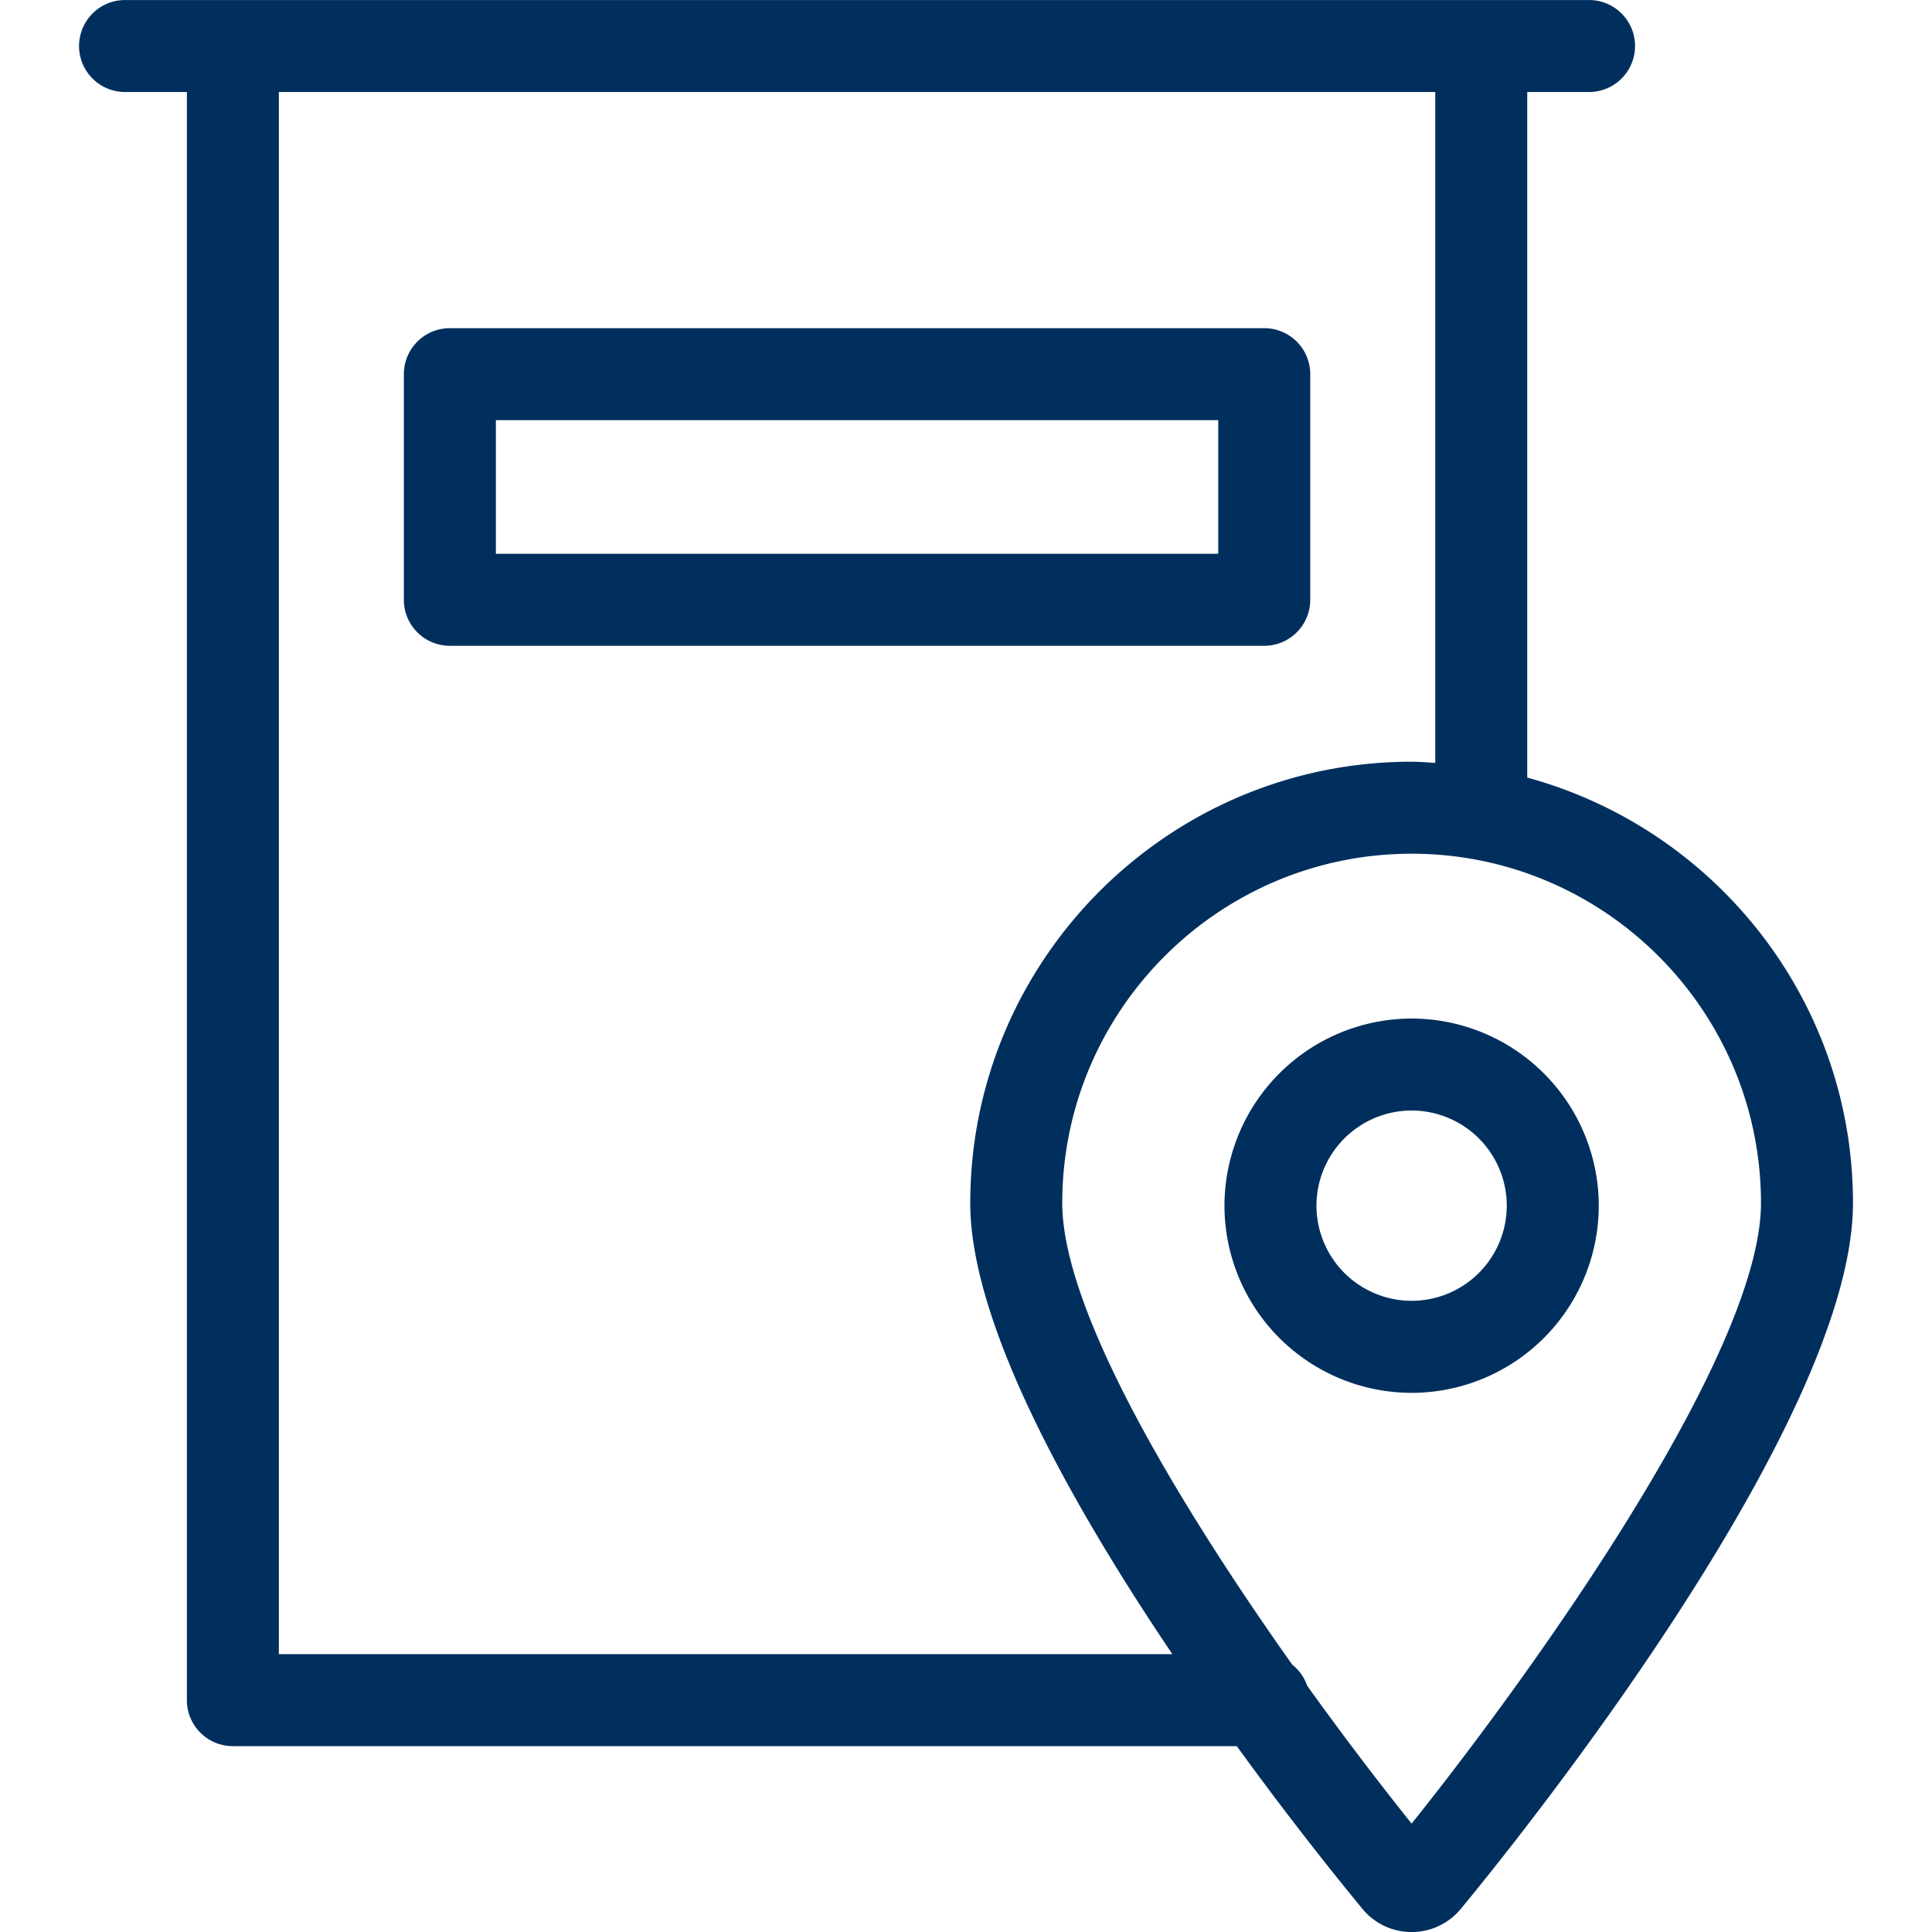 <svg version="1.0" xmlns="http://www.w3.org/2000/svg" xmlns:xlink="http://www.w3.org/1999/xlink" viewBox="0 0 50 50" width="50" height="50" >
<g class="svg" fill="#002f5d">
<path d="M33.909 15.523v-5.84a1.19 1.19 0 00-1.19-1.19H11.642a1.19 1.19 0 00-1.19 1.19v5.84c0 .658.533 1.19 1.19 1.19h21.076a1.19 1.19 0 001.191-1.19zm-2.381-1.191H12.833v-3.459h18.695v3.459z"/>
<path d="M39.525 20.124V2.381h1.6a1.19 1.19 0 100-2.38H3.236a1.19 1.19 0 100 2.38h1.601V44c0 .658.533 1.19 1.19 1.19h25.981a88.408 88.408 0 003.248 4.208 1.652 1.652 0 002.552.001c1.038-1.254 10.147-12.42 10.147-18.264 0-5.261-3.581-9.691-8.43-11.011zM7.217 42.81V2.381h29.927v17.363c-.204-.011-.405-.031-.611-.031-6.298 0-11.423 5.125-11.423 11.423 0 3.142 2.634 7.823 5.231 11.674H7.217zm29.315 4.385a87.958 87.958 0 01-2.703-3.569 1.163 1.163 0 00-.385-.543c-2.853-4.029-5.953-9.118-5.953-11.947 0-4.986 4.056-9.042 9.042-9.042 4.985 0 9.041 4.056 9.041 9.042 0 3.959-6.075 12.358-9.042 16.059z"/>
<path d="M36.533 26.36a4.85 4.85 0 00-4.844 4.844 4.85 4.85 0 004.844 4.843 4.849 4.849 0 004.843-4.843 4.849 4.849 0 00-4.843-4.844zm0 7.305a2.465 2.465 0 01-2.463-2.462 2.466 2.466 0 012.463-2.463 2.465 2.465 0 012.462 2.463 2.464 2.464 0 01-2.462 2.462z"/>
</g>
</svg>